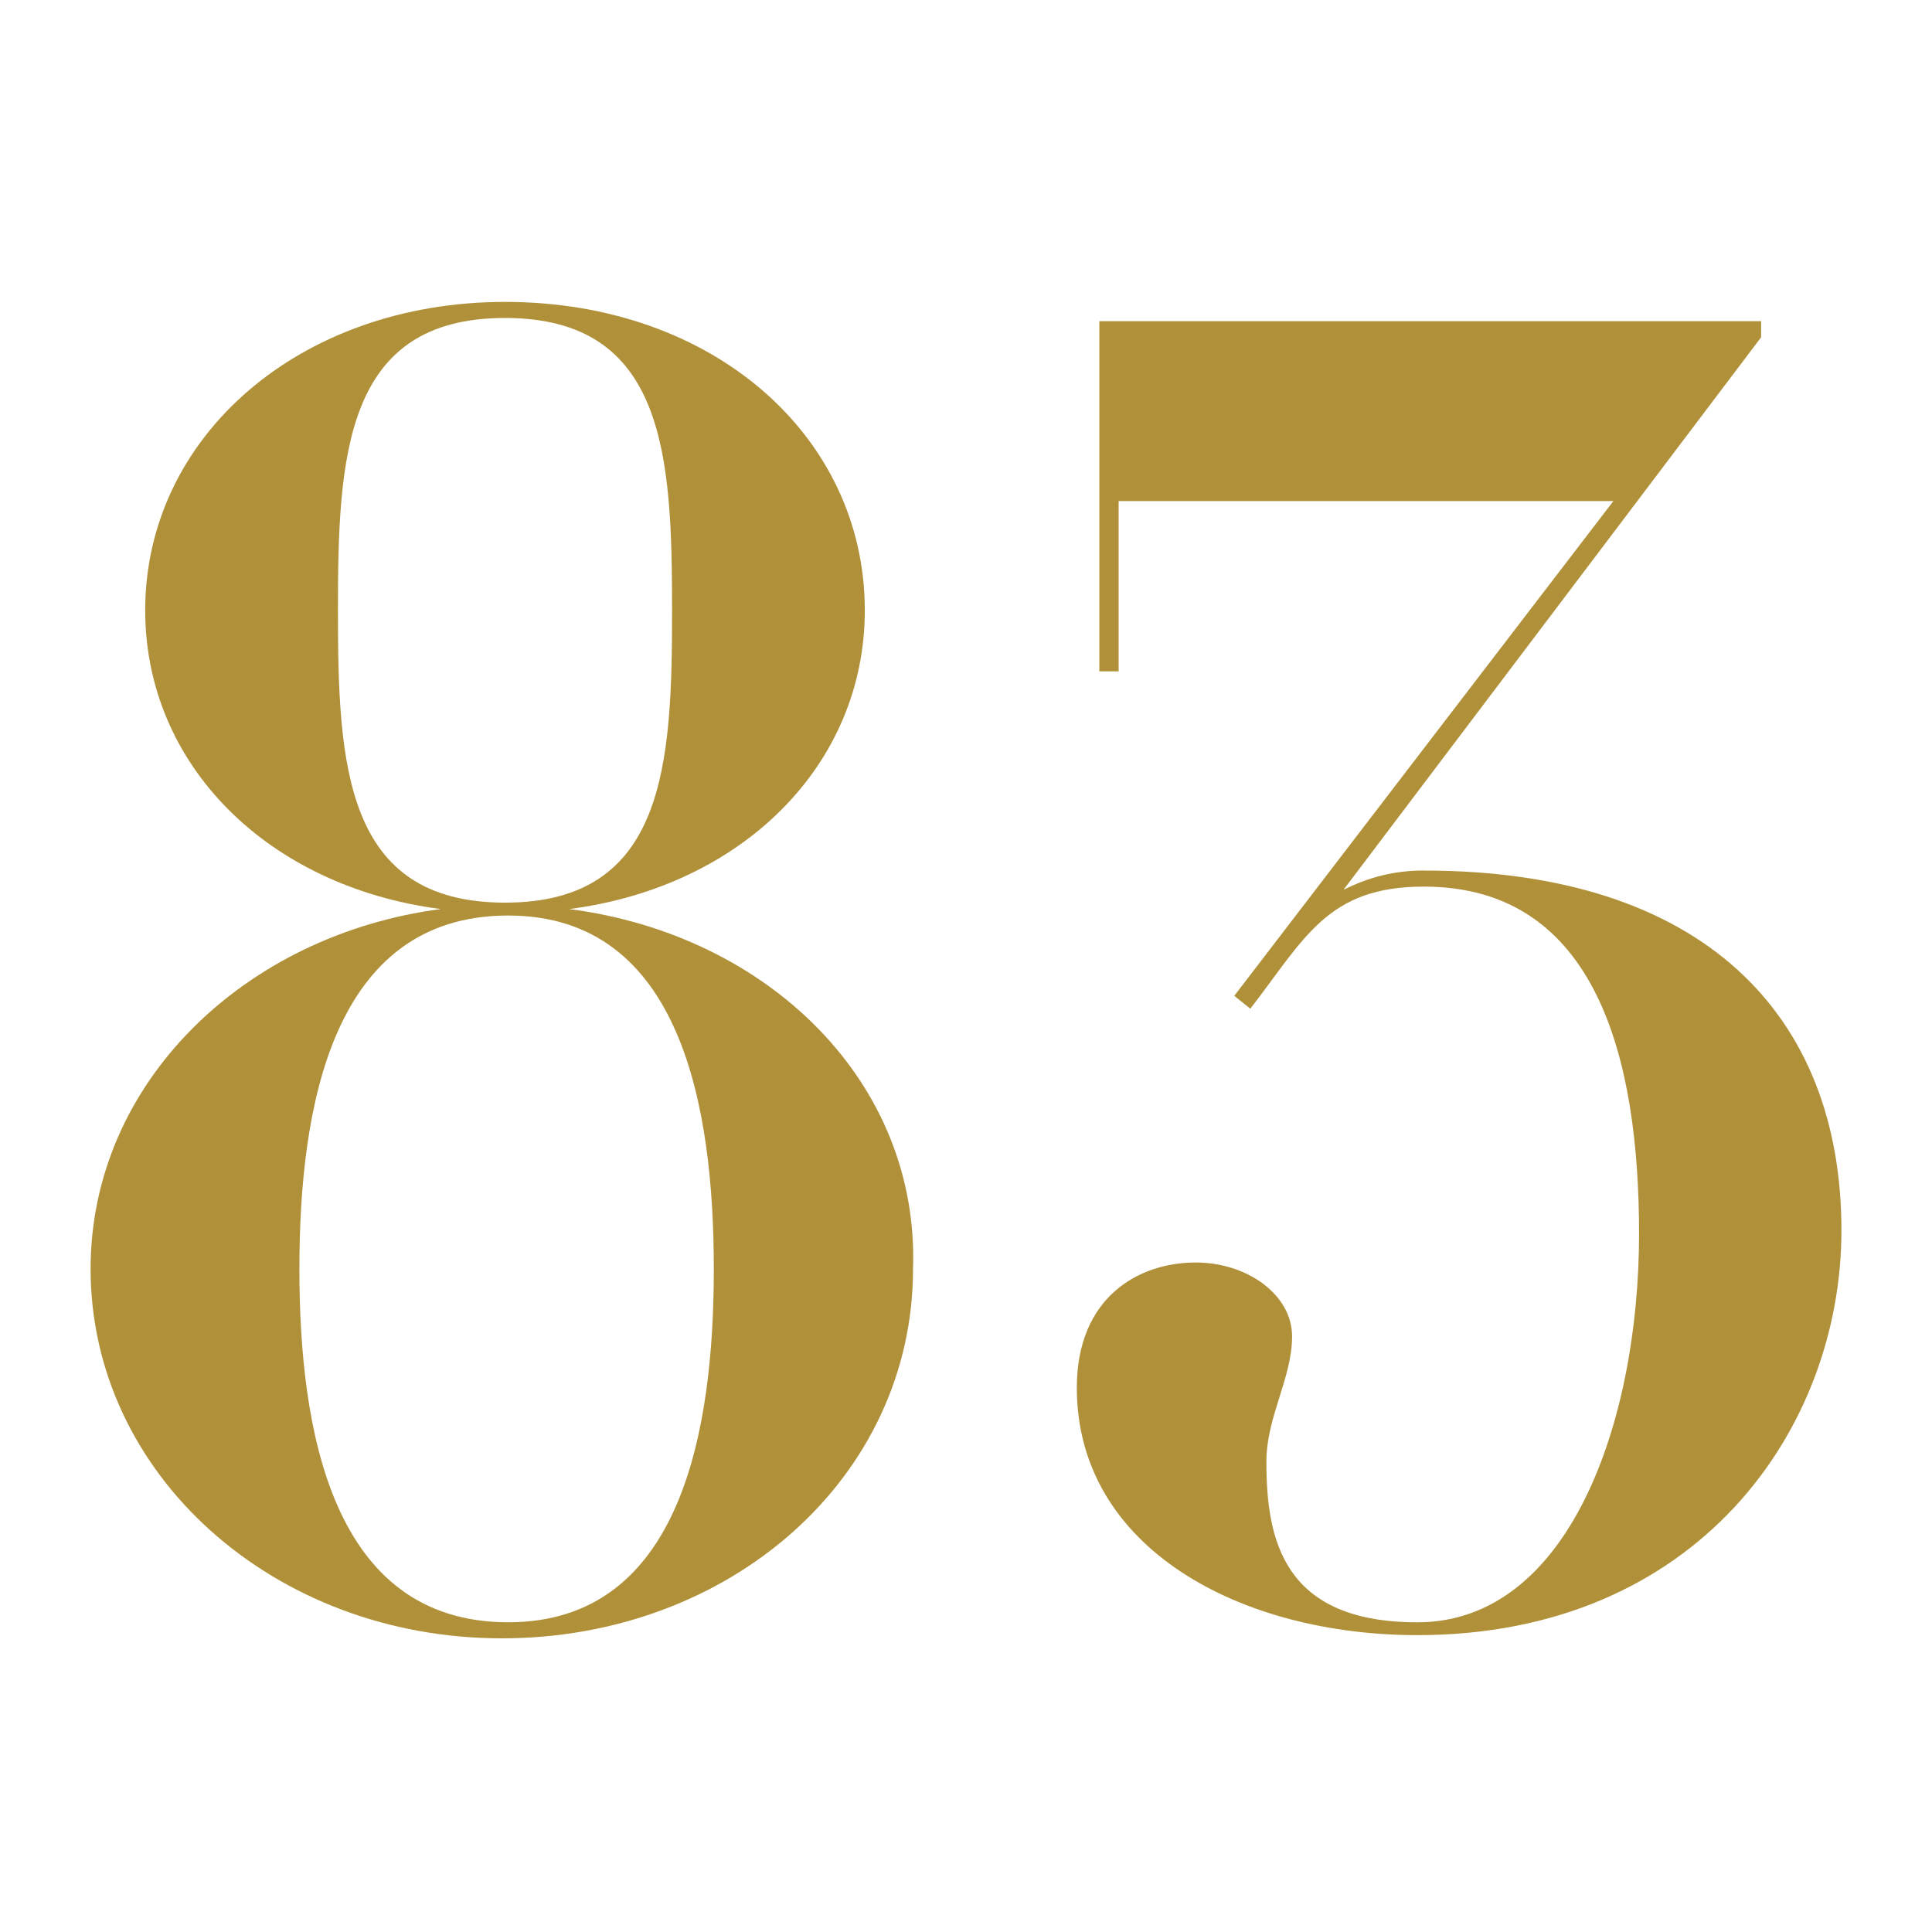 <svg fill="none" height="64" viewBox="0 0 64 64" width="64" xmlns="http://www.w3.org/2000/svg"><g fill="#b09139"><path d="m47.165 28.837c-.958 0-1.809.213-2.66.639l13.835-18.305v-.532h-21.923v11.6h.639v-5.64h16.389l-12.558 16.389.532.426c1.809-2.341 2.554-4.044 5.747-4.044 5.747 0 7.13 5.747 7.13 11.494 0 6.279-2.341 12.877-7.343 12.877-4.47 0-5.002-2.767-5.002-5.321 0-1.49.851-2.767.851-4.15s-1.49-2.448-3.193-2.448c-1.916 0-3.938 1.171-3.938 4.15 0 5.321 5.428 8.194 11.281 8.194 9.259 0 14.048-6.811 14.048-13.409 0-7.13-4.576-11.919-13.835-11.919z"/><path d="m18.857 30.114c5.747-.745 9.791-4.789 9.791-9.897 0-5.747-5.002-10.216-11.919-10.216-6.811 0-11.919 4.47-11.919 10.216 0 5.108 4.044 9.152 9.791 9.897-6.492.851-11.6 5.747-11.6 11.919 0 6.811 6.066 12.239 13.622 12.239 7.556 0 13.622-5.321 13.622-12.239.213-6.173-4.789-11.068-11.387-11.919zm-7.662-9.897c0-5.108.213-9.684 5.534-9.684s5.534 4.576 5.534 9.684c0 5.108-.213 9.684-5.534 9.684s-5.534-4.576-5.534-9.684zm5.64 33.523c-5.853 0-6.917-6.385-6.917-11.706s1.064-11.706 6.917-11.706c5.747 0 6.811 6.385 6.811 11.706s-1.064 11.706-6.811 11.706z"/></g></svg>